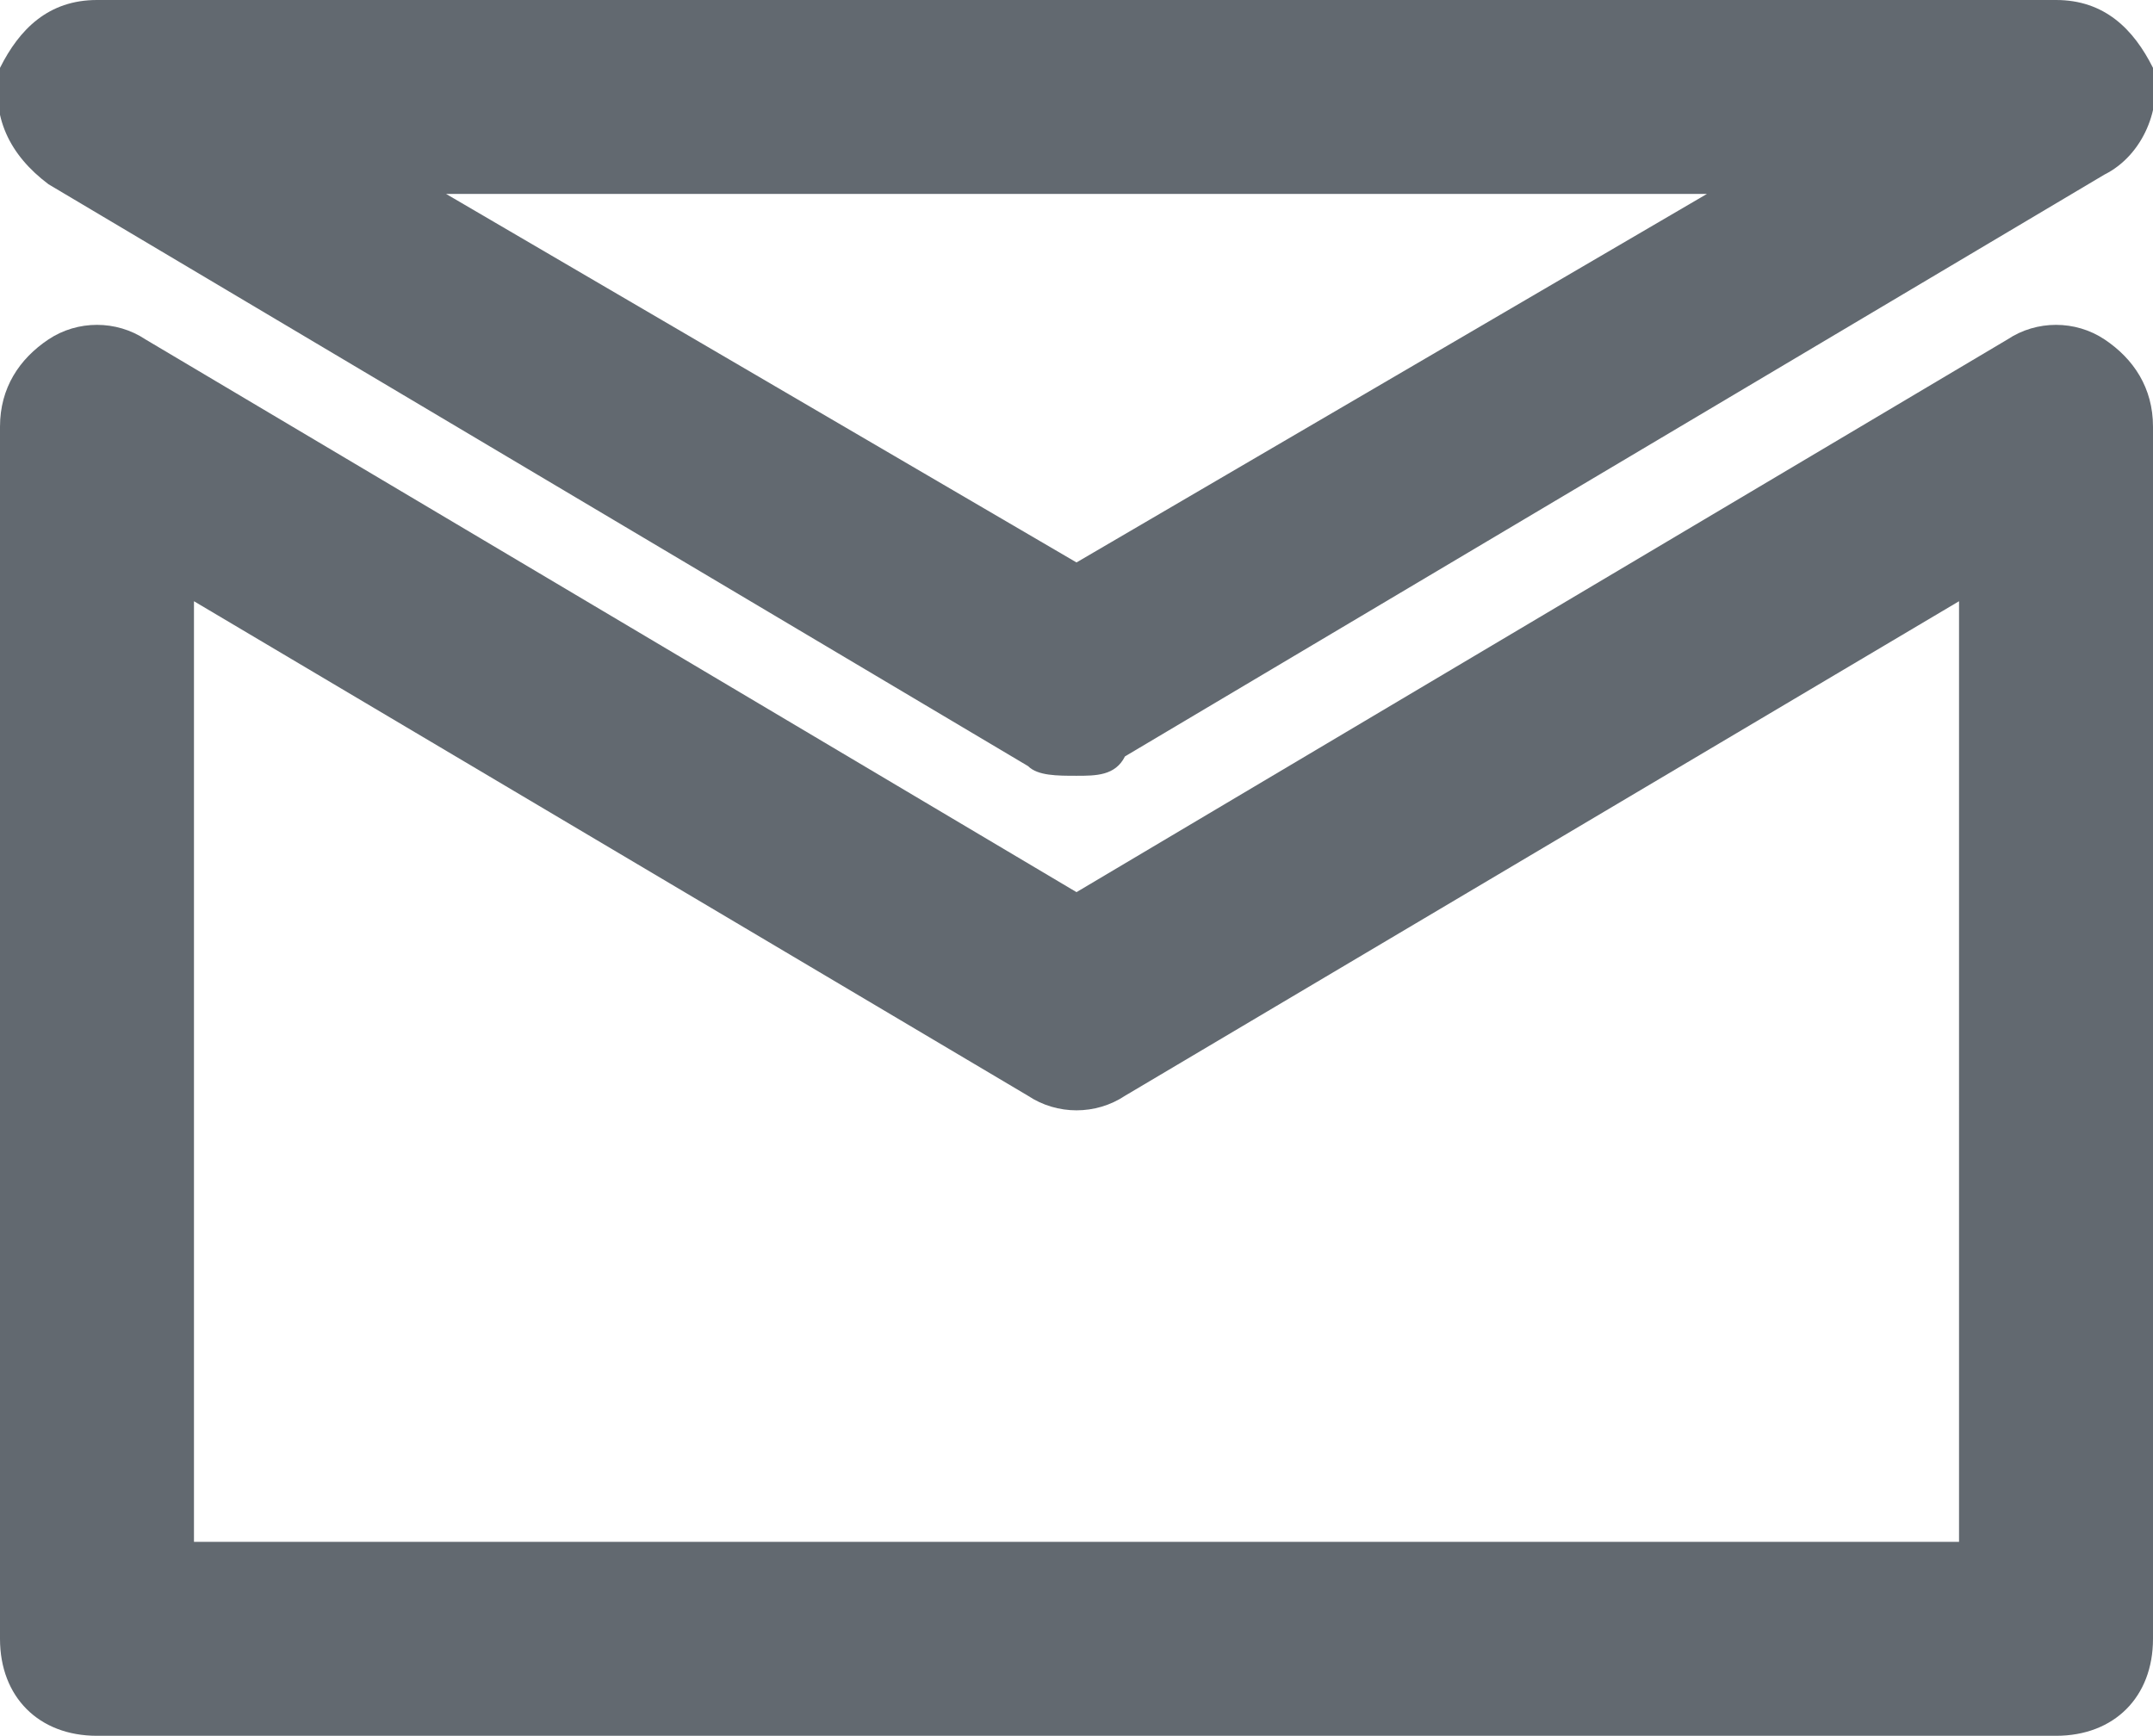 <?xml version="1.0" encoding="utf-8"?>
<!-- Generator: Adobe Illustrator 26.0.3, SVG Export Plug-In . SVG Version: 6.00 Build 0)  -->
<svg version="1.1" id="Layer_1" xmlns="http://www.w3.org/2000/svg" xmlns:xlink="http://www.w3.org/1999/xlink" x="0px" y="0px"
	 viewBox="0 0 22.2 17.9" style="enable-background:new 0 0 22.2 17.9;" xml:space="preserve">
<style type="text/css">
	.st0{fill:#626970;}
</style>
<g id="Layer_2_00000114759723258178134800000015986420408359487141_">
	<g id="Layer_3">
		<path class="st0" d="M21.2,17.9H1c-0.6,0-1-0.4-1-1V4.4c0-0.4,0.2-0.7,0.5-0.9c0.3-0.2,0.7-0.2,1,0l9.6,5.7l9.6-5.7
			c0.3-0.2,0.7-0.2,1,0c0.3,0.2,0.5,0.5,0.5,0.9v12.5C22.2,17.5,21.8,17.9,21.2,17.9z M2,15.9h18.2V6.2l-8.6,5.1
			c-0.3,0.2-0.7,0.2-1,0L2,6.2V15.9z"/>
		<path class="st0" d="M11.1,8c-0.2,0-0.4,0-0.5-0.1l-10.1-6C0.1,1.6-0.1,1.2,0,0.7C0.2,0.3,0.5,0,1,0h20.2c0.5,0,0.8,0.3,1,0.7
			c0.1,0.4-0.1,0.9-0.5,1.1l-10.1,6C11.5,8,11.3,8,11.1,8z M4.6,2l6.5,3.8L17.6,2H4.6z"/>
	</g>
</g>
</svg>

